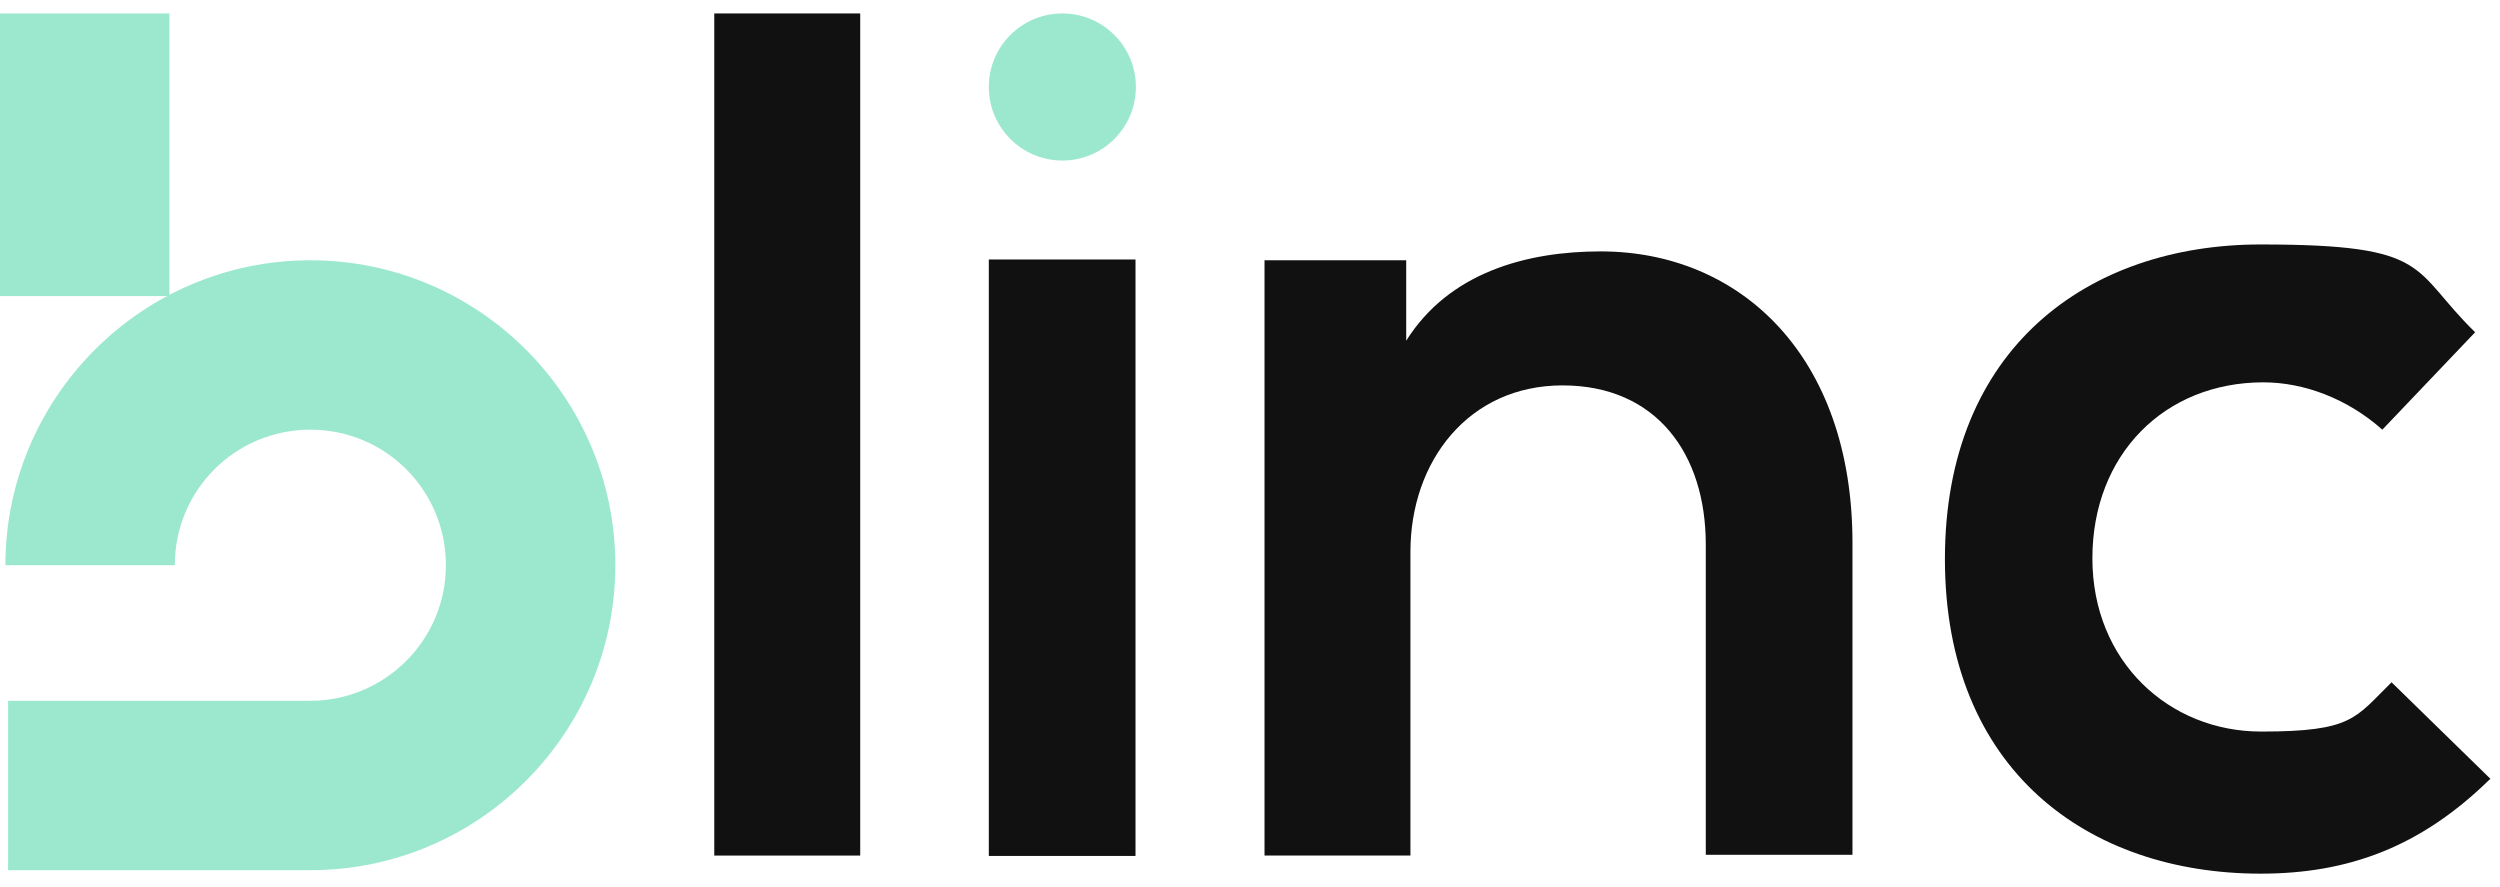 <svg width="93" height="33" viewBox="0 0 93 33" fill="none" xmlns="http://www.w3.org/2000/svg">
<path d="M32 0.5V31.827H26.571V0.5H32Z" fill="#111111"/>
<path d="M42.241 9.653H36.784V31.841H42.241V9.653Z" fill="#111111"/>
<path d="M63.455 31.827V20.253C63.455 16.887 61.621 14.337 58.126 14.337C54.631 14.337 52.468 17.159 52.468 20.525V31.827H47.04V9.682H52.311V12.675C53.901 10.14 56.78 9.352 59.544 9.352C64.744 9.352 68.912 13.248 68.912 20.196V31.798H63.455V31.827Z" fill="#111111"/>
<path d="M92.605 29.005C90.041 31.512 87.348 32.5 84.096 32.5C77.679 32.5 72.351 28.647 72.351 20.797C72.351 12.948 77.679 9.094 84.096 9.094C90.513 9.094 89.654 9.997 92.075 12.36L88.623 15.984C87.319 14.824 85.701 14.223 84.197 14.223C80.515 14.223 77.837 16.915 77.837 20.769C77.837 24.622 80.701 27.214 84.111 27.214C87.52 27.214 87.606 26.713 88.966 25.381L92.648 28.976L92.605 29.005Z" fill="#111111"/>
<path d="M39.52 0.5C41.024 0.5 42.255 1.718 42.255 3.236C42.255 4.74 41.038 5.972 39.52 5.972C38.016 5.972 36.784 4.754 36.784 3.236C36.784 1.718 38.016 0.5 39.52 0.5Z" fill="#9CE8CF"/>
<path d="M6.303 0.5H0V11.014H6.303V0.5Z" fill="#9CE8CF"/>
<path d="M11.545 32.371H0.301V26.069H11.545C14.31 26.069 16.587 23.82 16.587 21.026C16.587 18.233 14.339 15.984 11.545 15.984C8.752 15.984 6.503 18.233 6.503 21.026H0.201C0.201 14.781 5.286 9.682 11.545 9.682C17.805 9.682 22.89 14.767 22.89 21.026C22.89 27.286 17.805 32.371 11.545 32.371Z" fill="#9CE8CF"/>
</svg>
